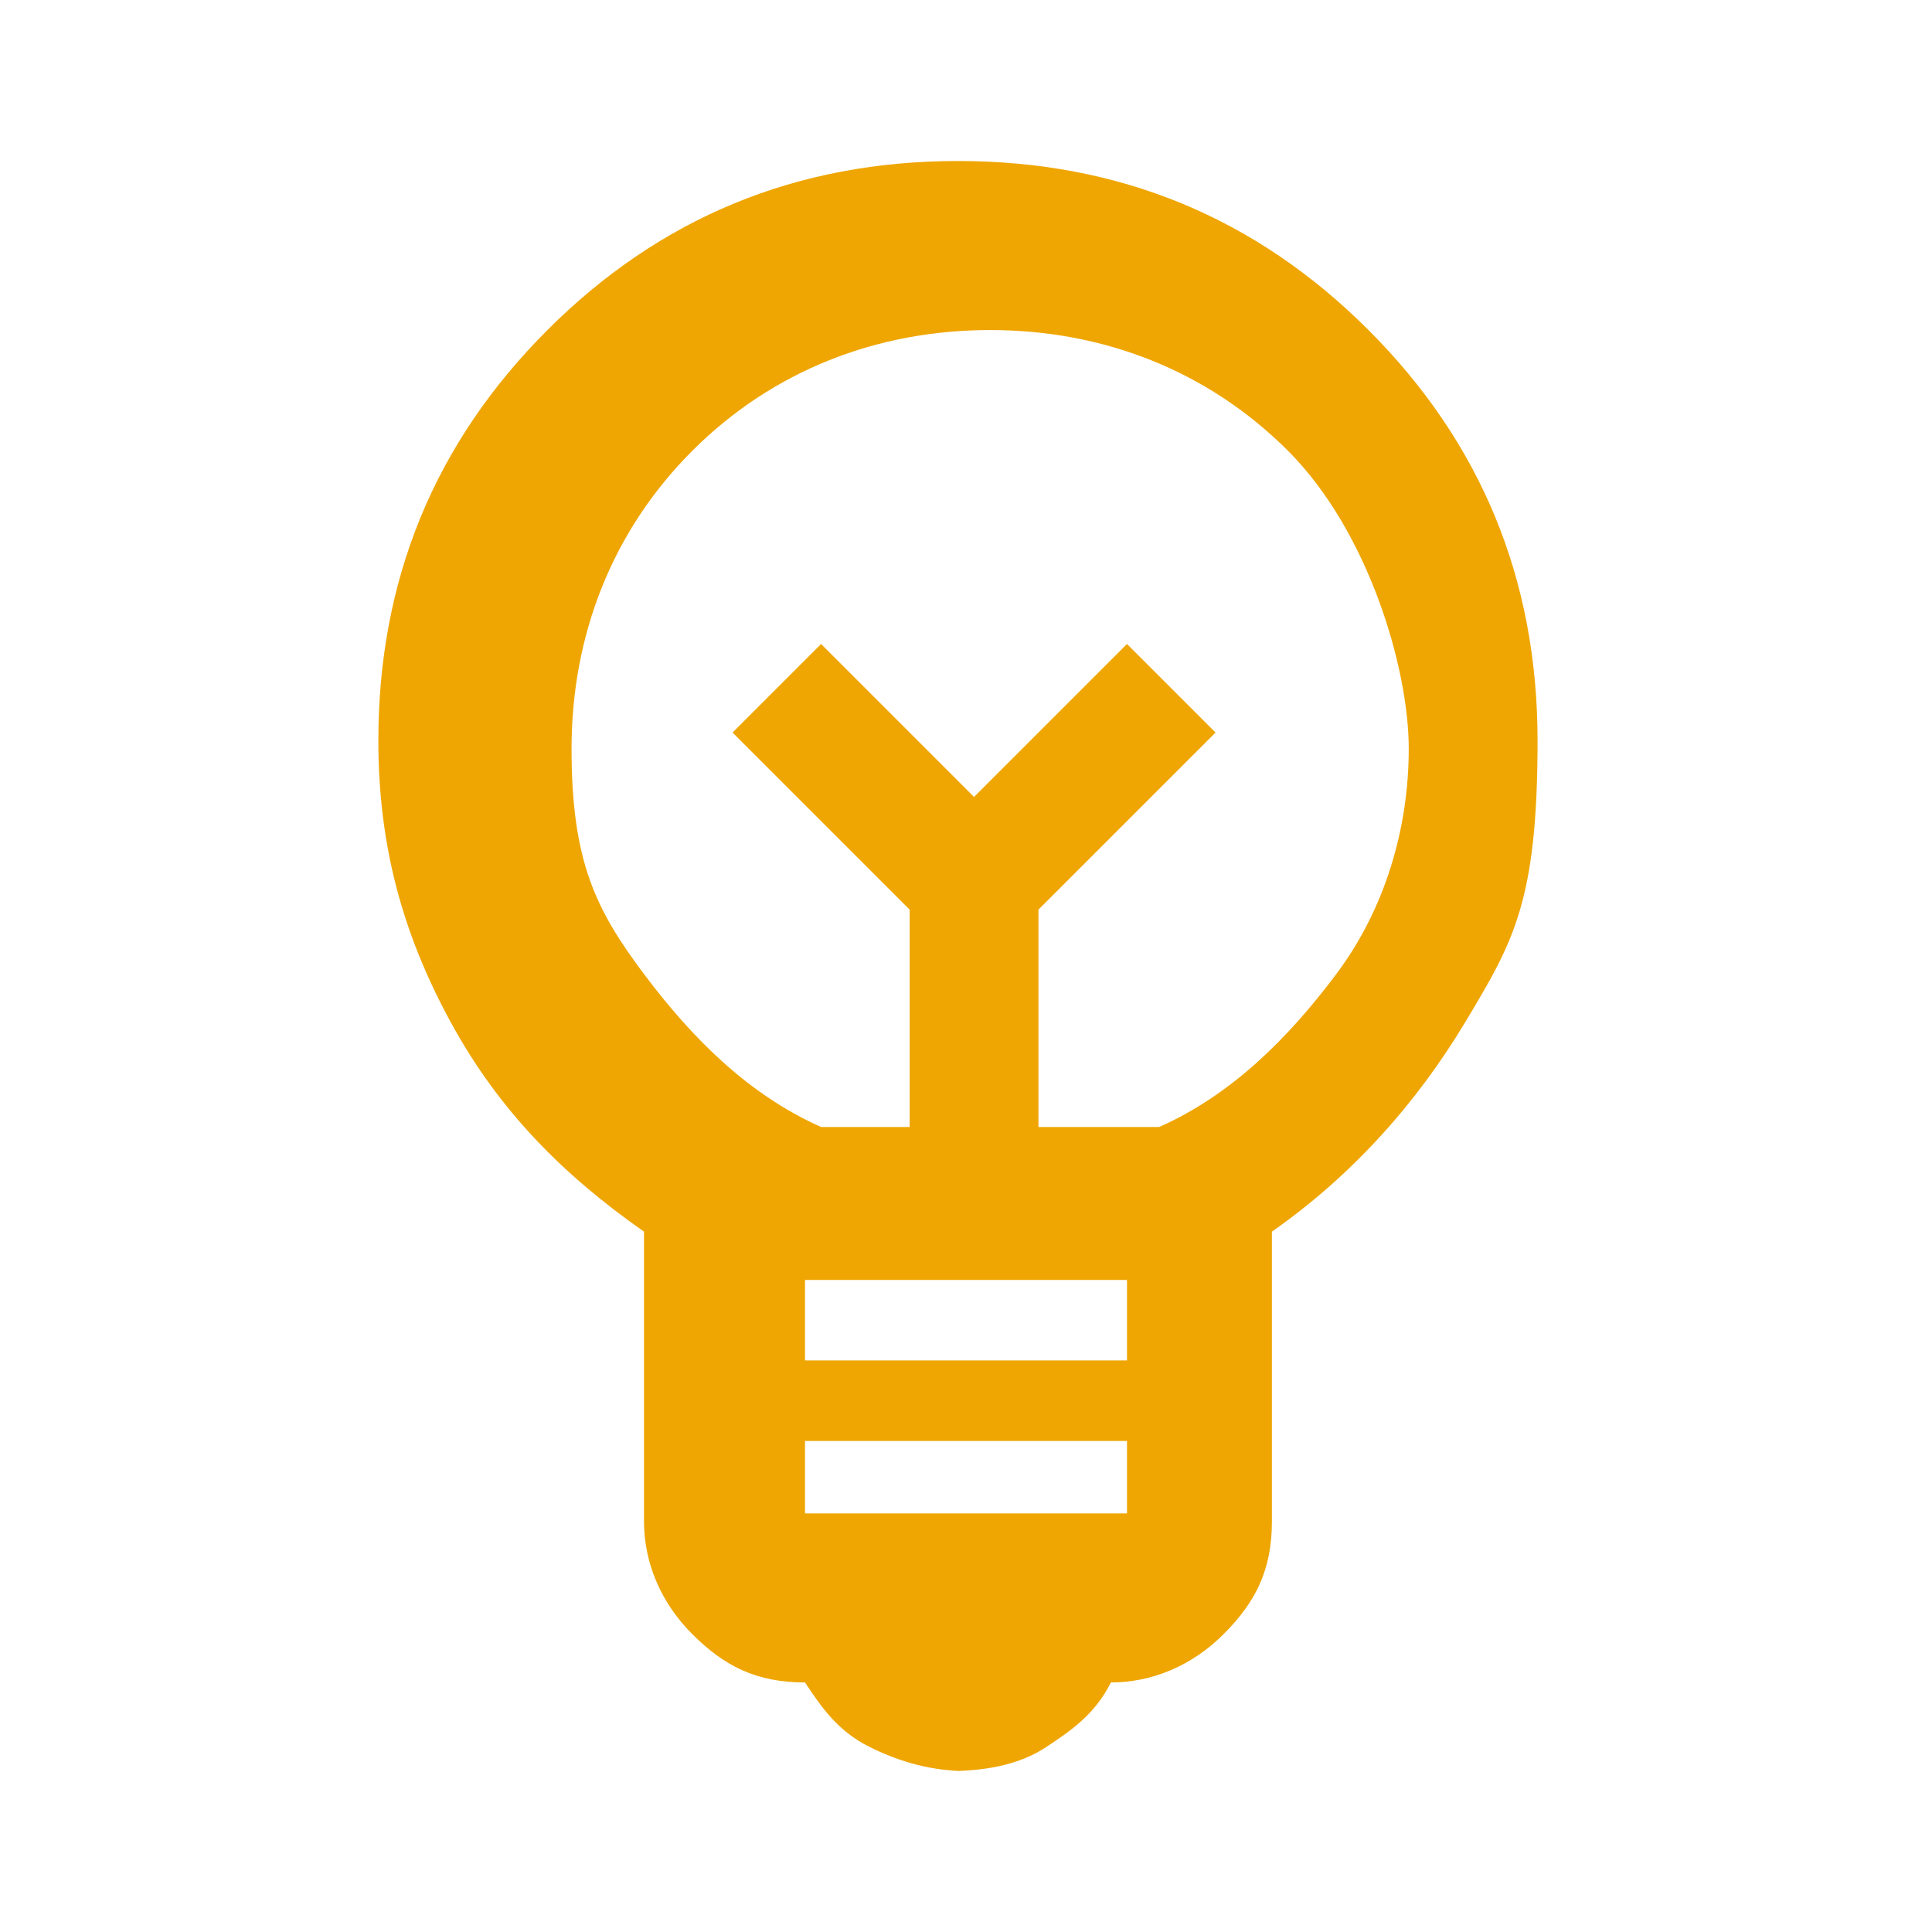<?xml version="1.0" encoding="UTF-8"?>
<svg id="Layer_1" xmlns="http://www.w3.org/2000/svg" version="1.1" viewBox="0 0 24 24">
  <!-- Generator: Adobe Illustrator 29.0.1, SVG Export Plug-In . SVG Version: 2.1.0 Build 192)  -->
  <defs>
    <style>
      .st0 {
        fill: #efa602;
      }
    </style>
  </defs>
  <path class="st0" d="M12,22c-.4,0-.8-.1-1.2-.3s-.6-.5-.8-.8c-.6,0-1-.2-1.4-.6s-.6-.9-.6-1.4v-3.6c-1-.7-1.8-1.5-2.4-2.6s-.9-2.2-.9-3.5c0-2,.7-3.7,2.1-5.1,1.4-1.4,3.1-2.1,5.1-2.1s3.7.7,5.1,2.1,2.1,3.1,2.1,5.1-.3,2.5-.9,3.5-1.4,1.9-2.4,2.6v3.6c0,.6-.2,1-.6,1.4s-.9.6-1.4.6c-.2.4-.5.6-.8.8s-.7.3-1.2.3ZM10,18.8h4v-.9h-4v.9ZM10,16.9h4v-1h-4v1ZM9.8,14h1.5v-2.7l-2.2-2.2,1.1-1.1,1.9,1.9,1.9-1.9,1.1,1.1-2.2,2.2v2.7h1.5c.9-.4,1.6-1.1,2.2-1.9s.9-1.8.9-2.8-.5-2.7-1.5-3.7-2.3-1.5-3.7-1.5-2.7.5-3.7,1.5-1.5,2.3-1.5,3.7.3,2,.9,2.8,1.3,1.5,2.2,1.9Z"/>
</svg>